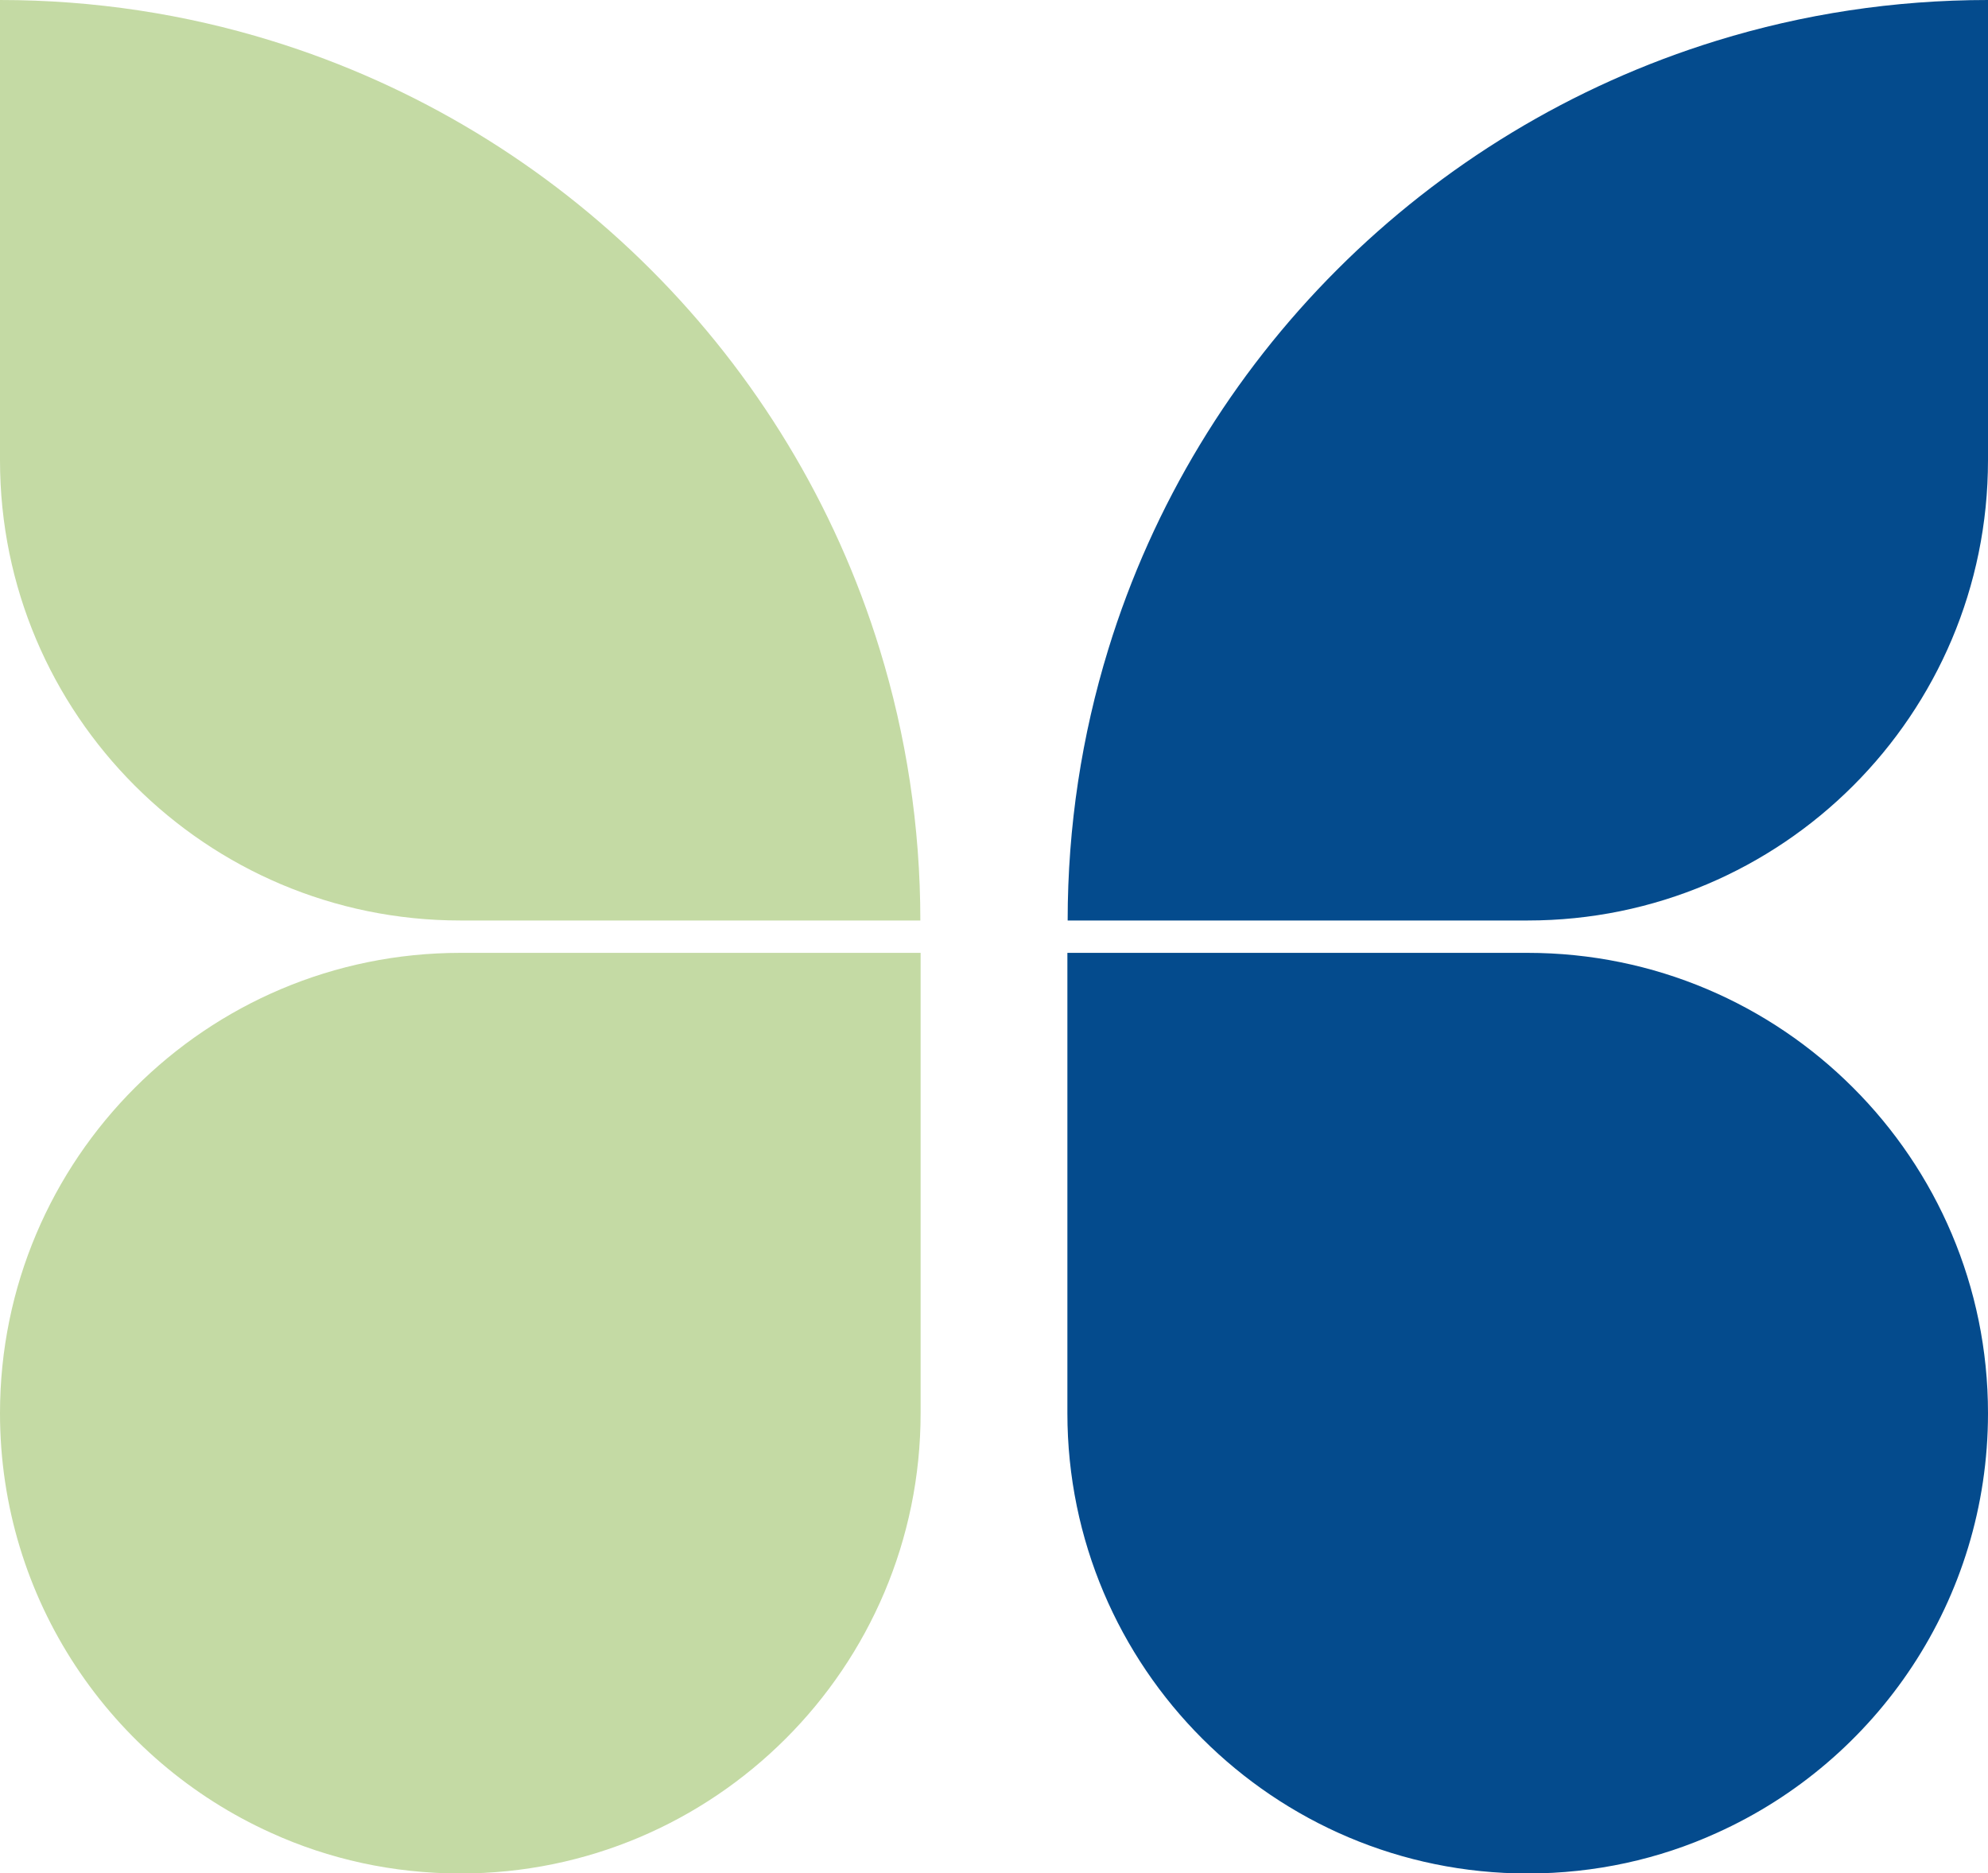 <?xml version="1.0" encoding="UTF-8"?>
<svg id="Calque_2" data-name="Calque 2" xmlns="http://www.w3.org/2000/svg" viewBox="0 0 146.82 138.33">
  <defs>
    <style>
      .cls-1 {
        fill: #044b8d;
      }

      .cls-2 {
        fill: #c4daa4;
      }
    </style>
  </defs>
  <g id="Calque_1-2" data-name="Calque 1">
    <g>
      <path class="cls-1" d="M78.85,67.97h33.97c18.78,0,34-15.21,34-33.99V0c-6.97,0-13.7,1.05-20.02,3-21.44,6.6-38.37,23.51-44.95,44.95-1.95,6.34-3,13.06-3,20.02Z"/>
      <path class="cls-1" d="M78.83,70.36v33.99c0,9.38,3.81,17.89,9.97,24.04s14.64,9.95,24.02,9.95c4.98,0,9.72-1.06,13.98-3,11.81-5.32,20.02-17.19,20.02-30.99,0-9.38-3.81-17.89-9.97-24.04-6.15-6.15-14.64-9.95-24.04-9.95h-33.99Z"/>
      <path class="cls-2" d="M67.97,67.97H34C15.23,67.97,0,52.76,0,33.99V0C6.97,0,13.7,1.05,20.02,3c21.44,6.6,38.37,23.51,44.95,44.95,1.95,6.34,3,13.06,3,20.02Z"/>
      <path class="cls-2" d="M67.99,70.36v33.99c0,9.38-3.81,17.89-9.97,24.04s-14.64,9.95-24.02,9.95c-4.98,0-9.72-1.06-13.98-3C8.21,130.01,0,118.14,0,104.35c0-9.38,3.81-17.89,9.97-24.04,6.15-6.15,14.64-9.95,24.04-9.95h33.99Z"/>
    </g>
  </g>
</svg>